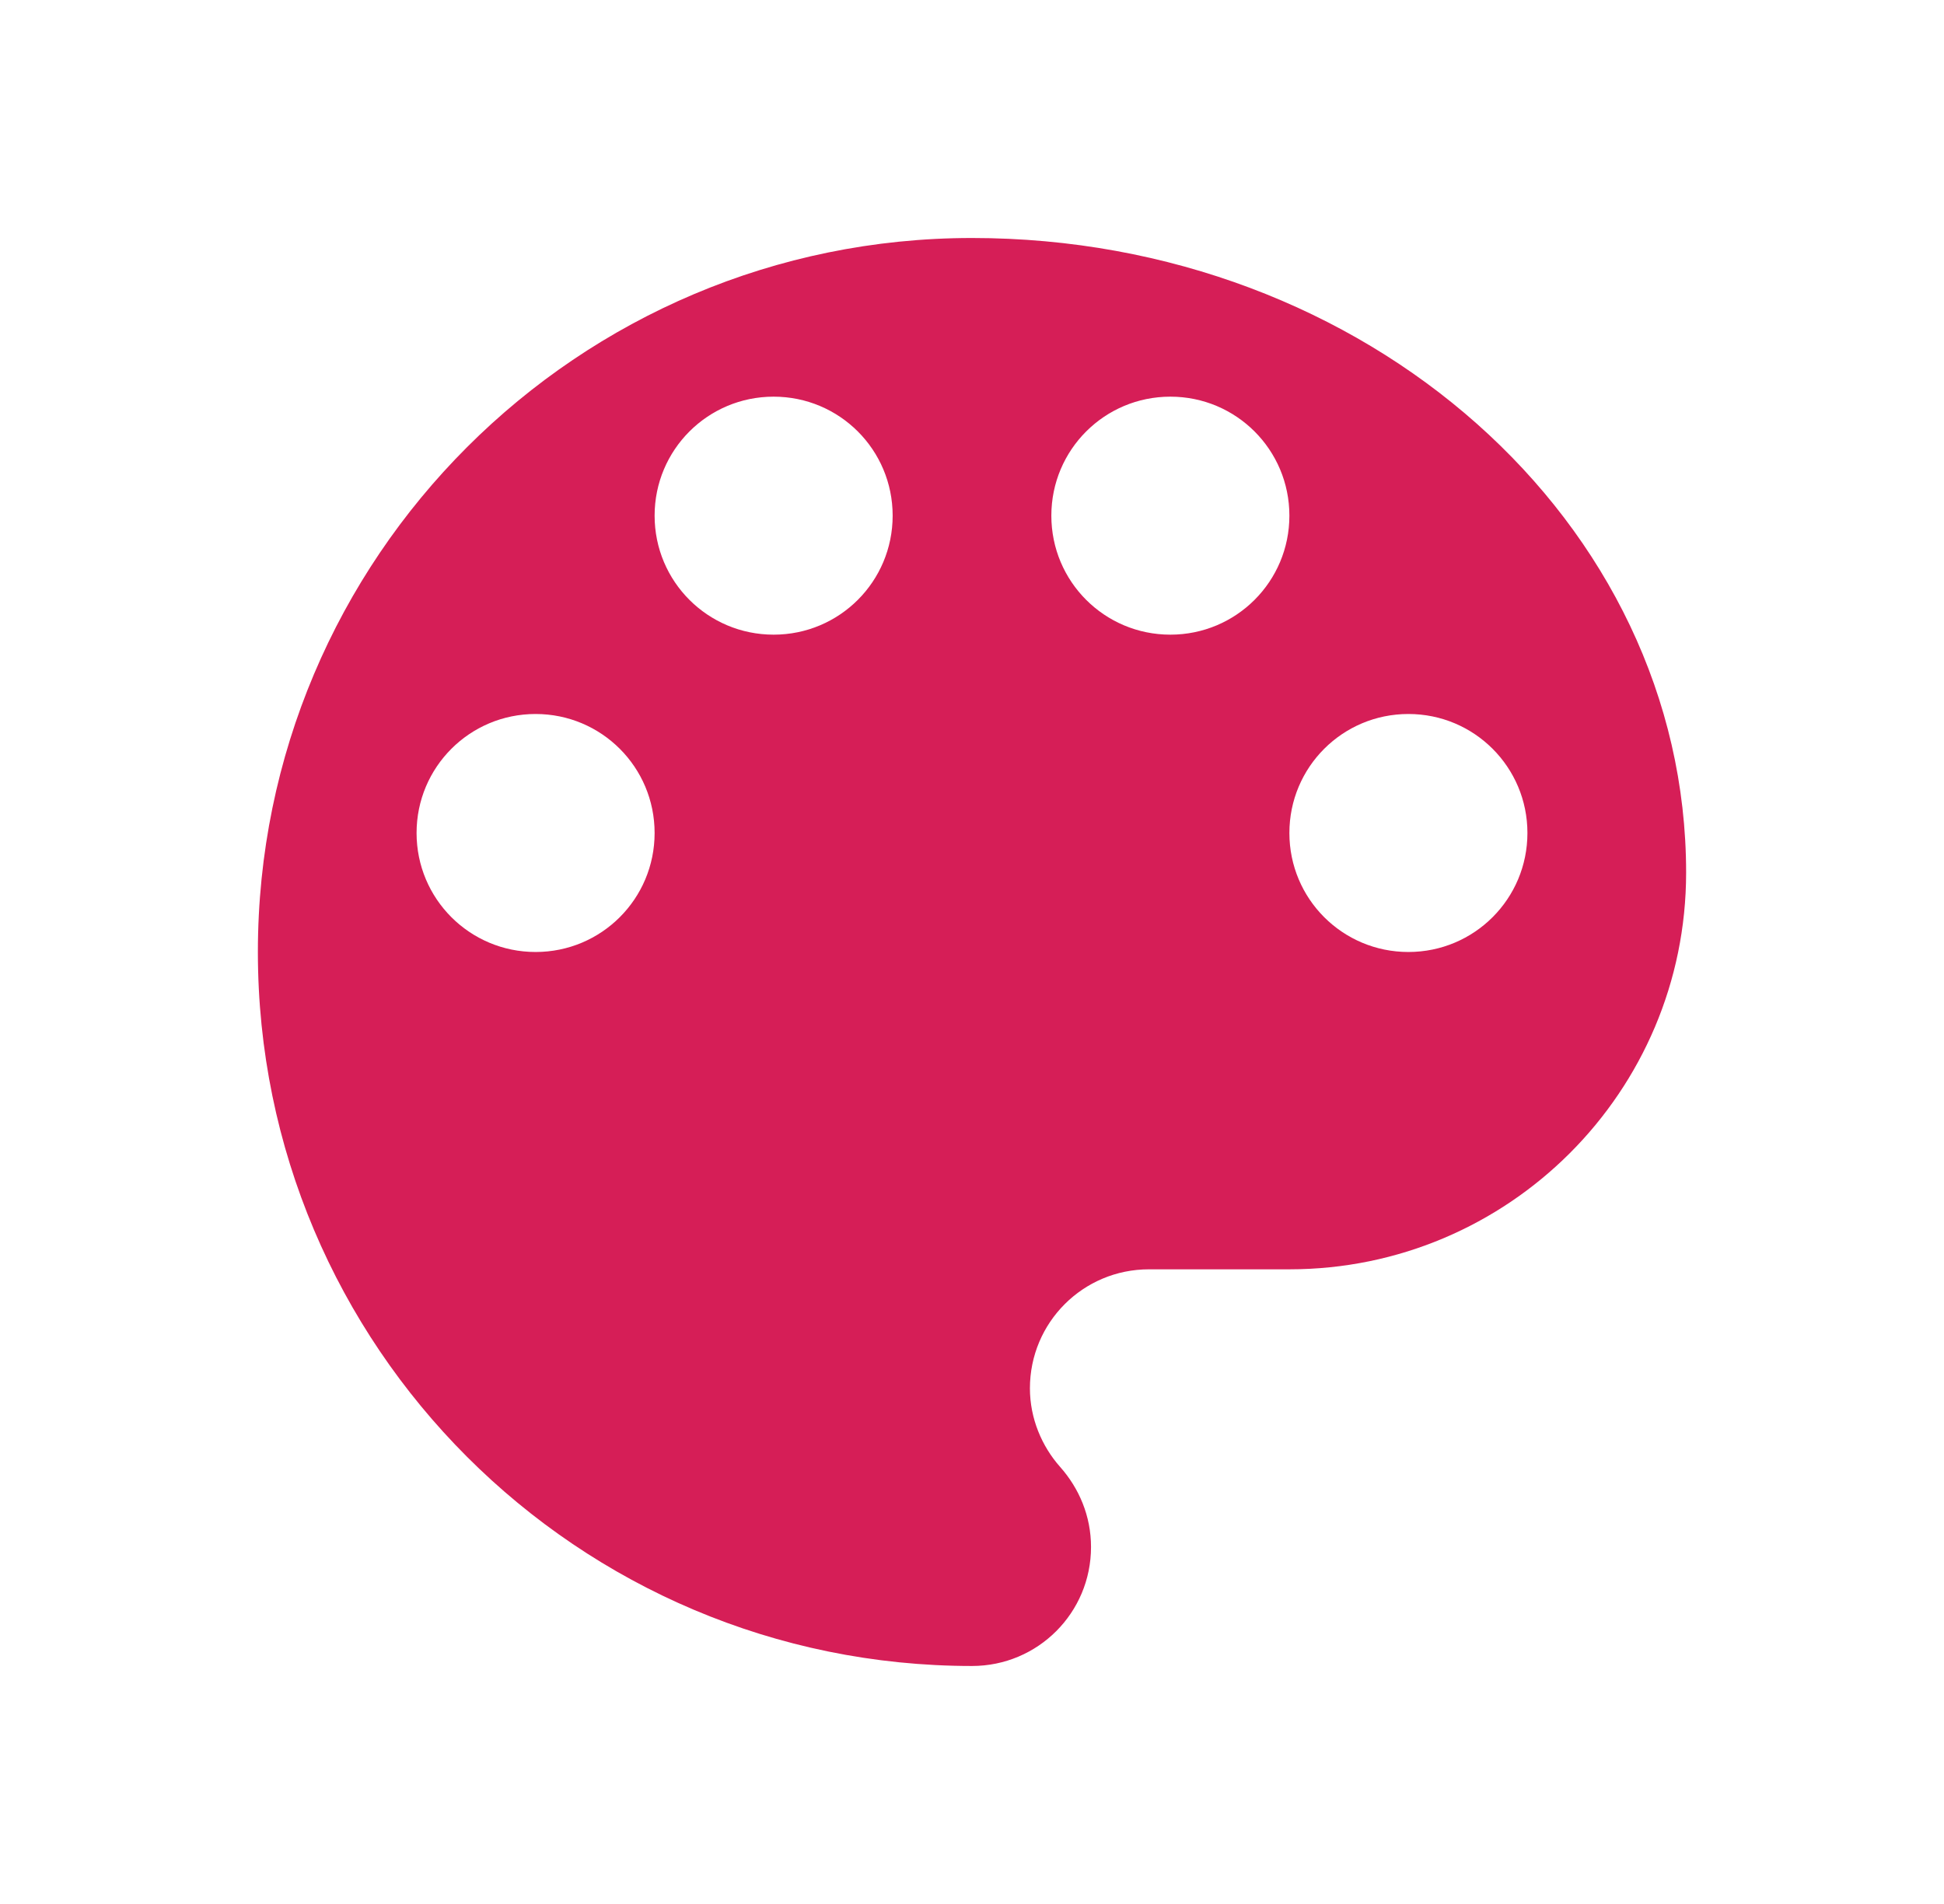 <?xml version="1.0" encoding="UTF-8"?>
<svg width="49px" height="48px" viewBox="0 0 49 48" version="1.1" xmlns="http://www.w3.org/2000/svg" xmlns:xlink="http://www.w3.org/1999/xlink">
    <title>AB336311-A02B-4394-810A-A547B3FFE3C7</title>
    <g id="Desktop" stroke="none" stroke-width="1" fill="none" fill-rule="evenodd">
        <g id="PeakActivity_Cap_Engineering" transform="translate(-1047, -2298)">
            <g id="Services" transform="translate(220, 1566)">
                <g id="Roles" transform="translate(0, 461)">
                    <g id="Position-Copy-7" transform="translate(743, 249)">
                        <g id="Branding" transform="translate(84.5, 22)">
                            <polygon id="Path" points="0 0 48 0 48 48 0 48"></polygon>
                            <path d="M24,6 C14.06,6 6,14.06 6,24 C6,33.94 14.06,42 24,42 C25.66,42 27,40.66 27,39 C27,38.22 26.7,37.52 26.22,36.98 C25.76,36.46 25.46,35.76 25.46,35 C25.46,33.34 26.8,32 28.46,32 L32,32 C37.52,32 42,27.52 42,22 C42,13.16 33.94,6 24,6 Z M13,24 C11.34,24 10,22.66 10,21 C10,19.34 11.34,18 13,18 C14.66,18 16,19.34 16,21 C16,22.66 14.66,24 13,24 Z M19,16 C17.34,16 16,14.66 16,13 C16,11.34 17.34,10 19,10 C20.66,10 22,11.34 22,13 C22,14.66 20.66,16 19,16 Z M29,16 C27.34,16 26,14.66 26,13 C26,11.34 27.34,10 29,10 C30.66,10 32,11.34 32,13 C32,14.66 30.66,16 29,16 Z M35,24 C33.34,24 32,22.66 32,21 C32,19.34 33.34,18 35,18 C36.66,18 38,19.34 38,21 C38,22.66 36.66,24 35,24 Z" id="Shape" fill="#D61E57" fill-rule="nonzero"></path>
                        </g>
                    </g>
                </g>
            </g>
        </g>
    </g>
</svg>